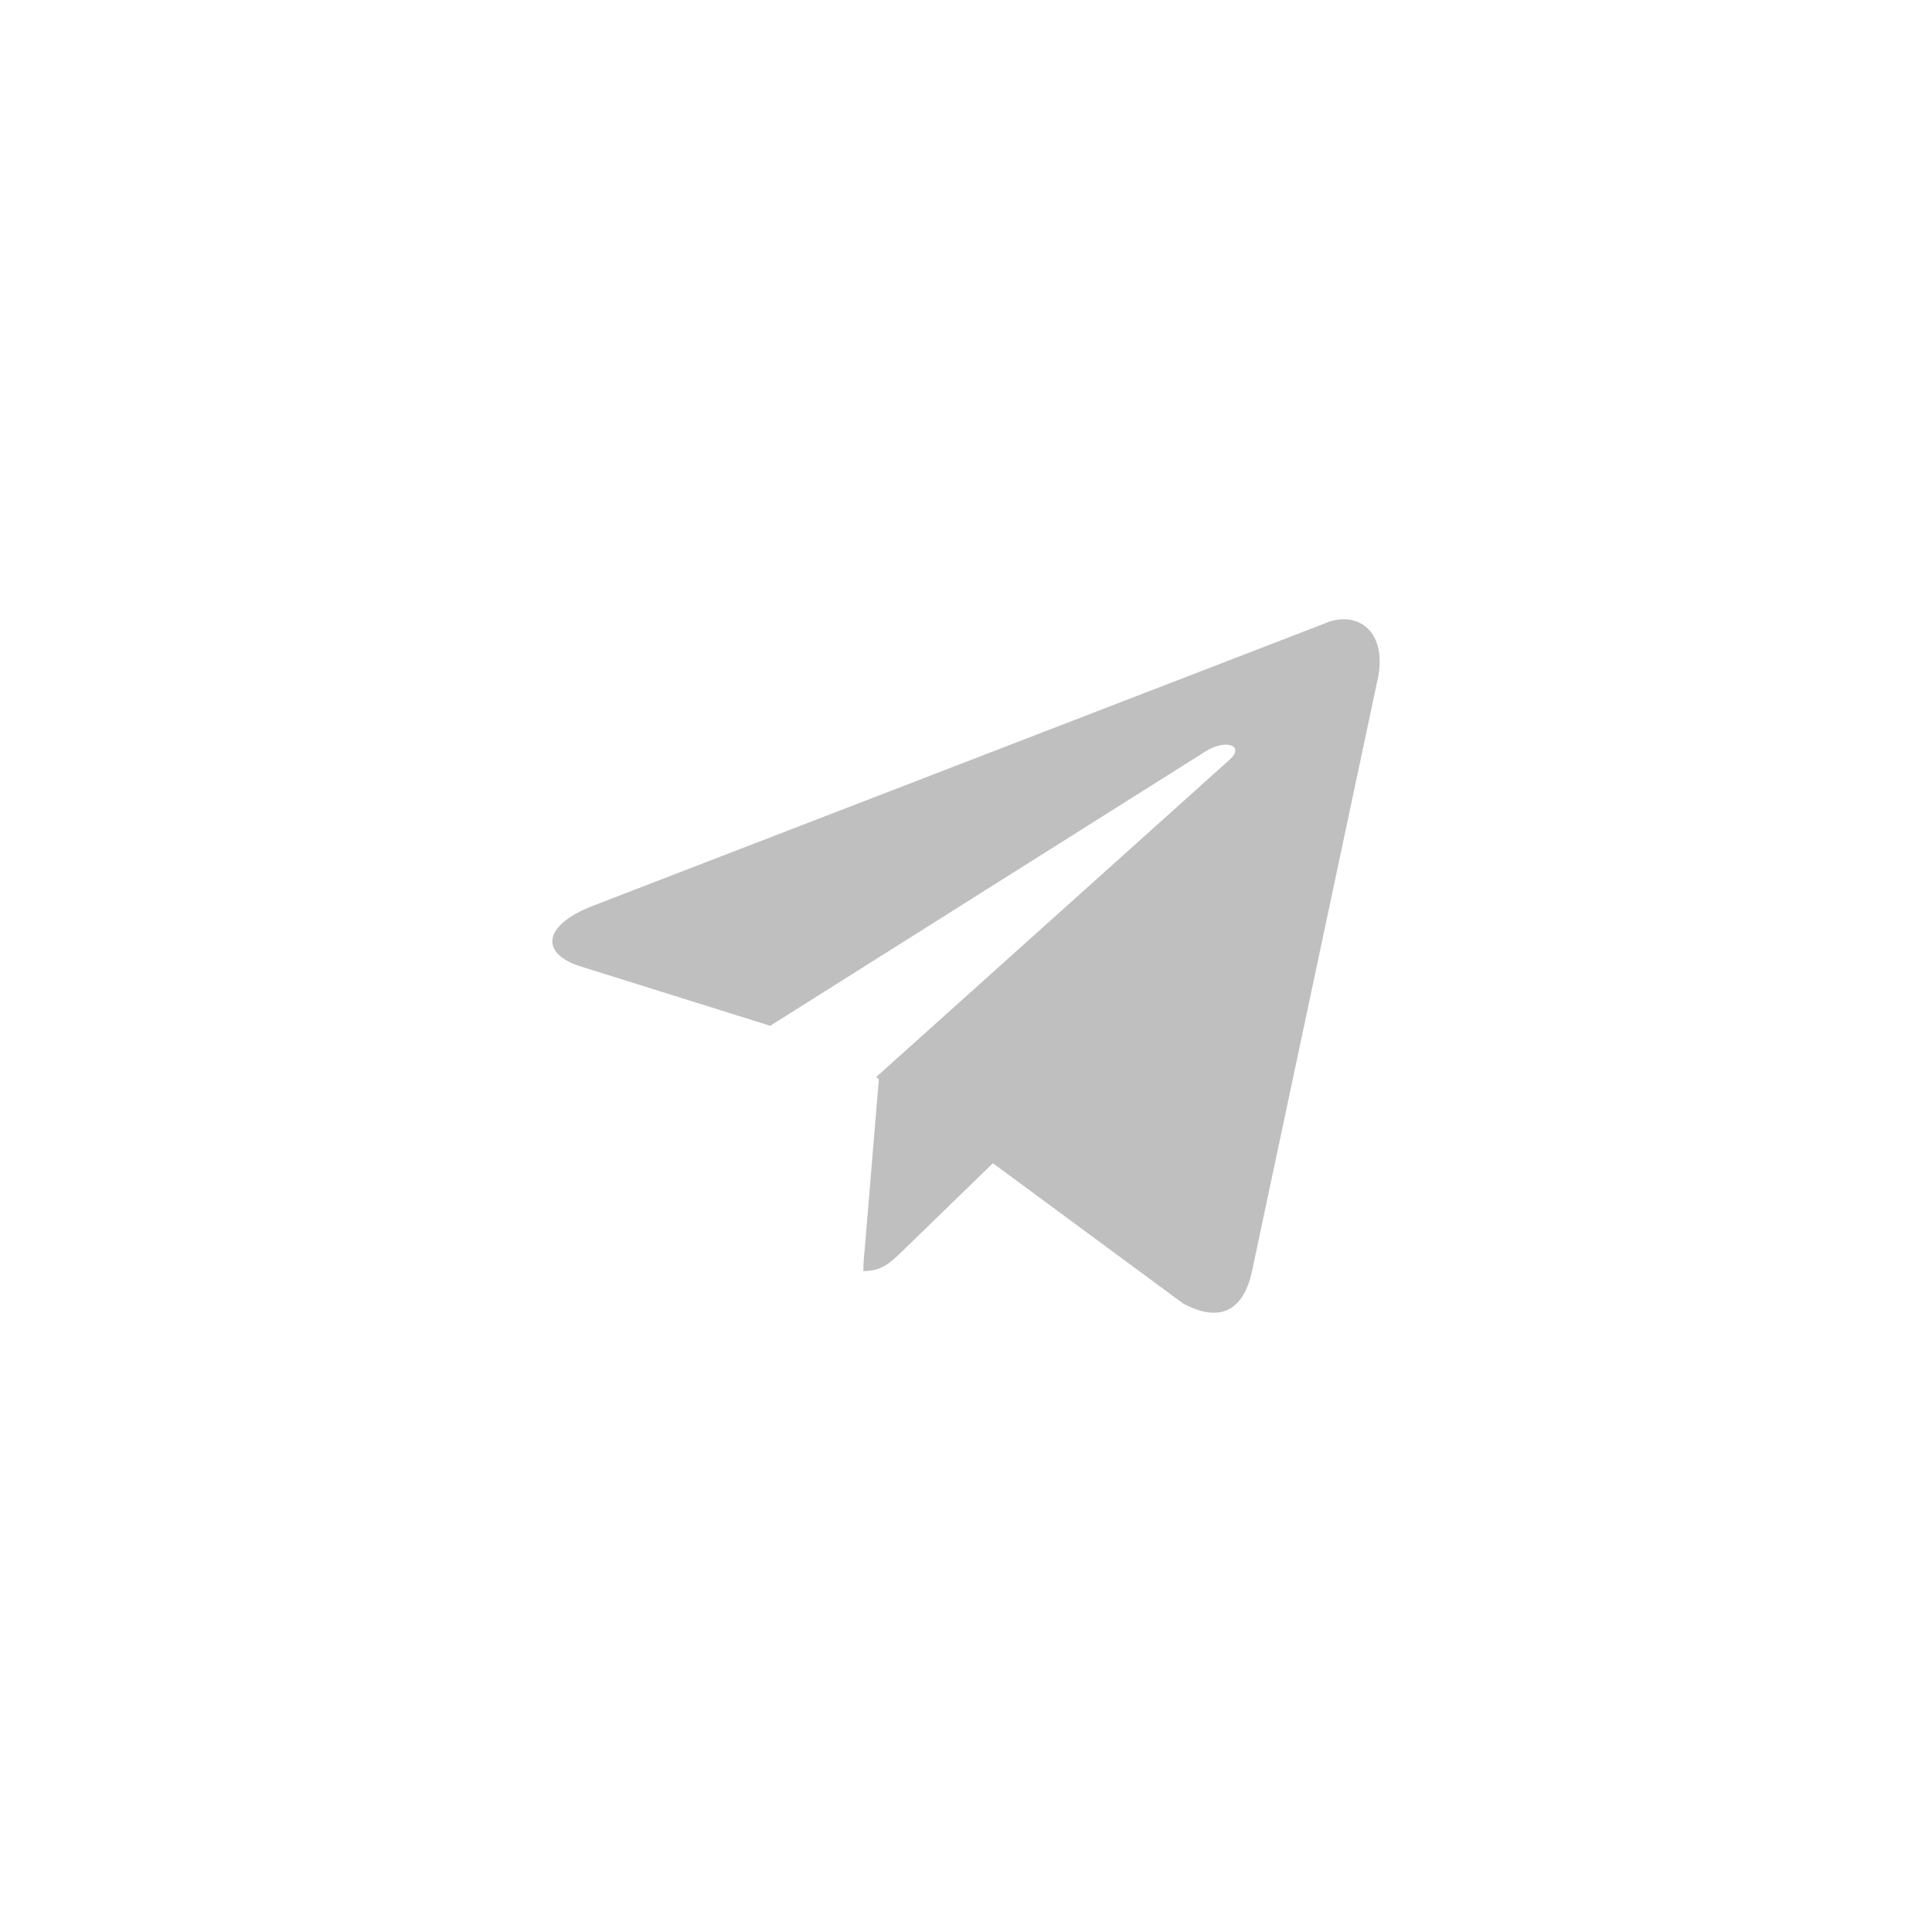 <?xml version="1.0" encoding="iso-8859-1"?>
<!-- Generator: Adobe Illustrator 22.0.1, SVG Export Plug-In . SVG Version: 6.00 Build 0)  -->
<svg version="1.1" id="Layer_1" xmlns="http://www.w3.org/2000/svg" xmlns:xlink="http://www.w3.org/1999/xlink" x="0px" y="0px"
	 viewBox="0 0 39 39" style="enable-background:new 0 0 39 39;" xml:space="preserve">
<path style="fill:#BFBFBF;" d="M26.719,12.594l-14.792,5.707c-1.011,0.409-0.998,0.973-0.179,1.216l3.8,1.19l8.791-5.541
	c0.409-0.256,0.793-0.115,0.486,0.166l-7.14,6.411l0.056,0.041l-0.312,3.746v0.128c0.384,0,0.55-0.179,0.768-0.384
	c0.137-0.132,0.945-0.917,1.846-1.793l3.836,2.829c0.704,0.384,1.216,0.192,1.395-0.653l2.521-11.875
	C28.049,12.747,27.397,12.287,26.719,12.594z"/>
</svg>

